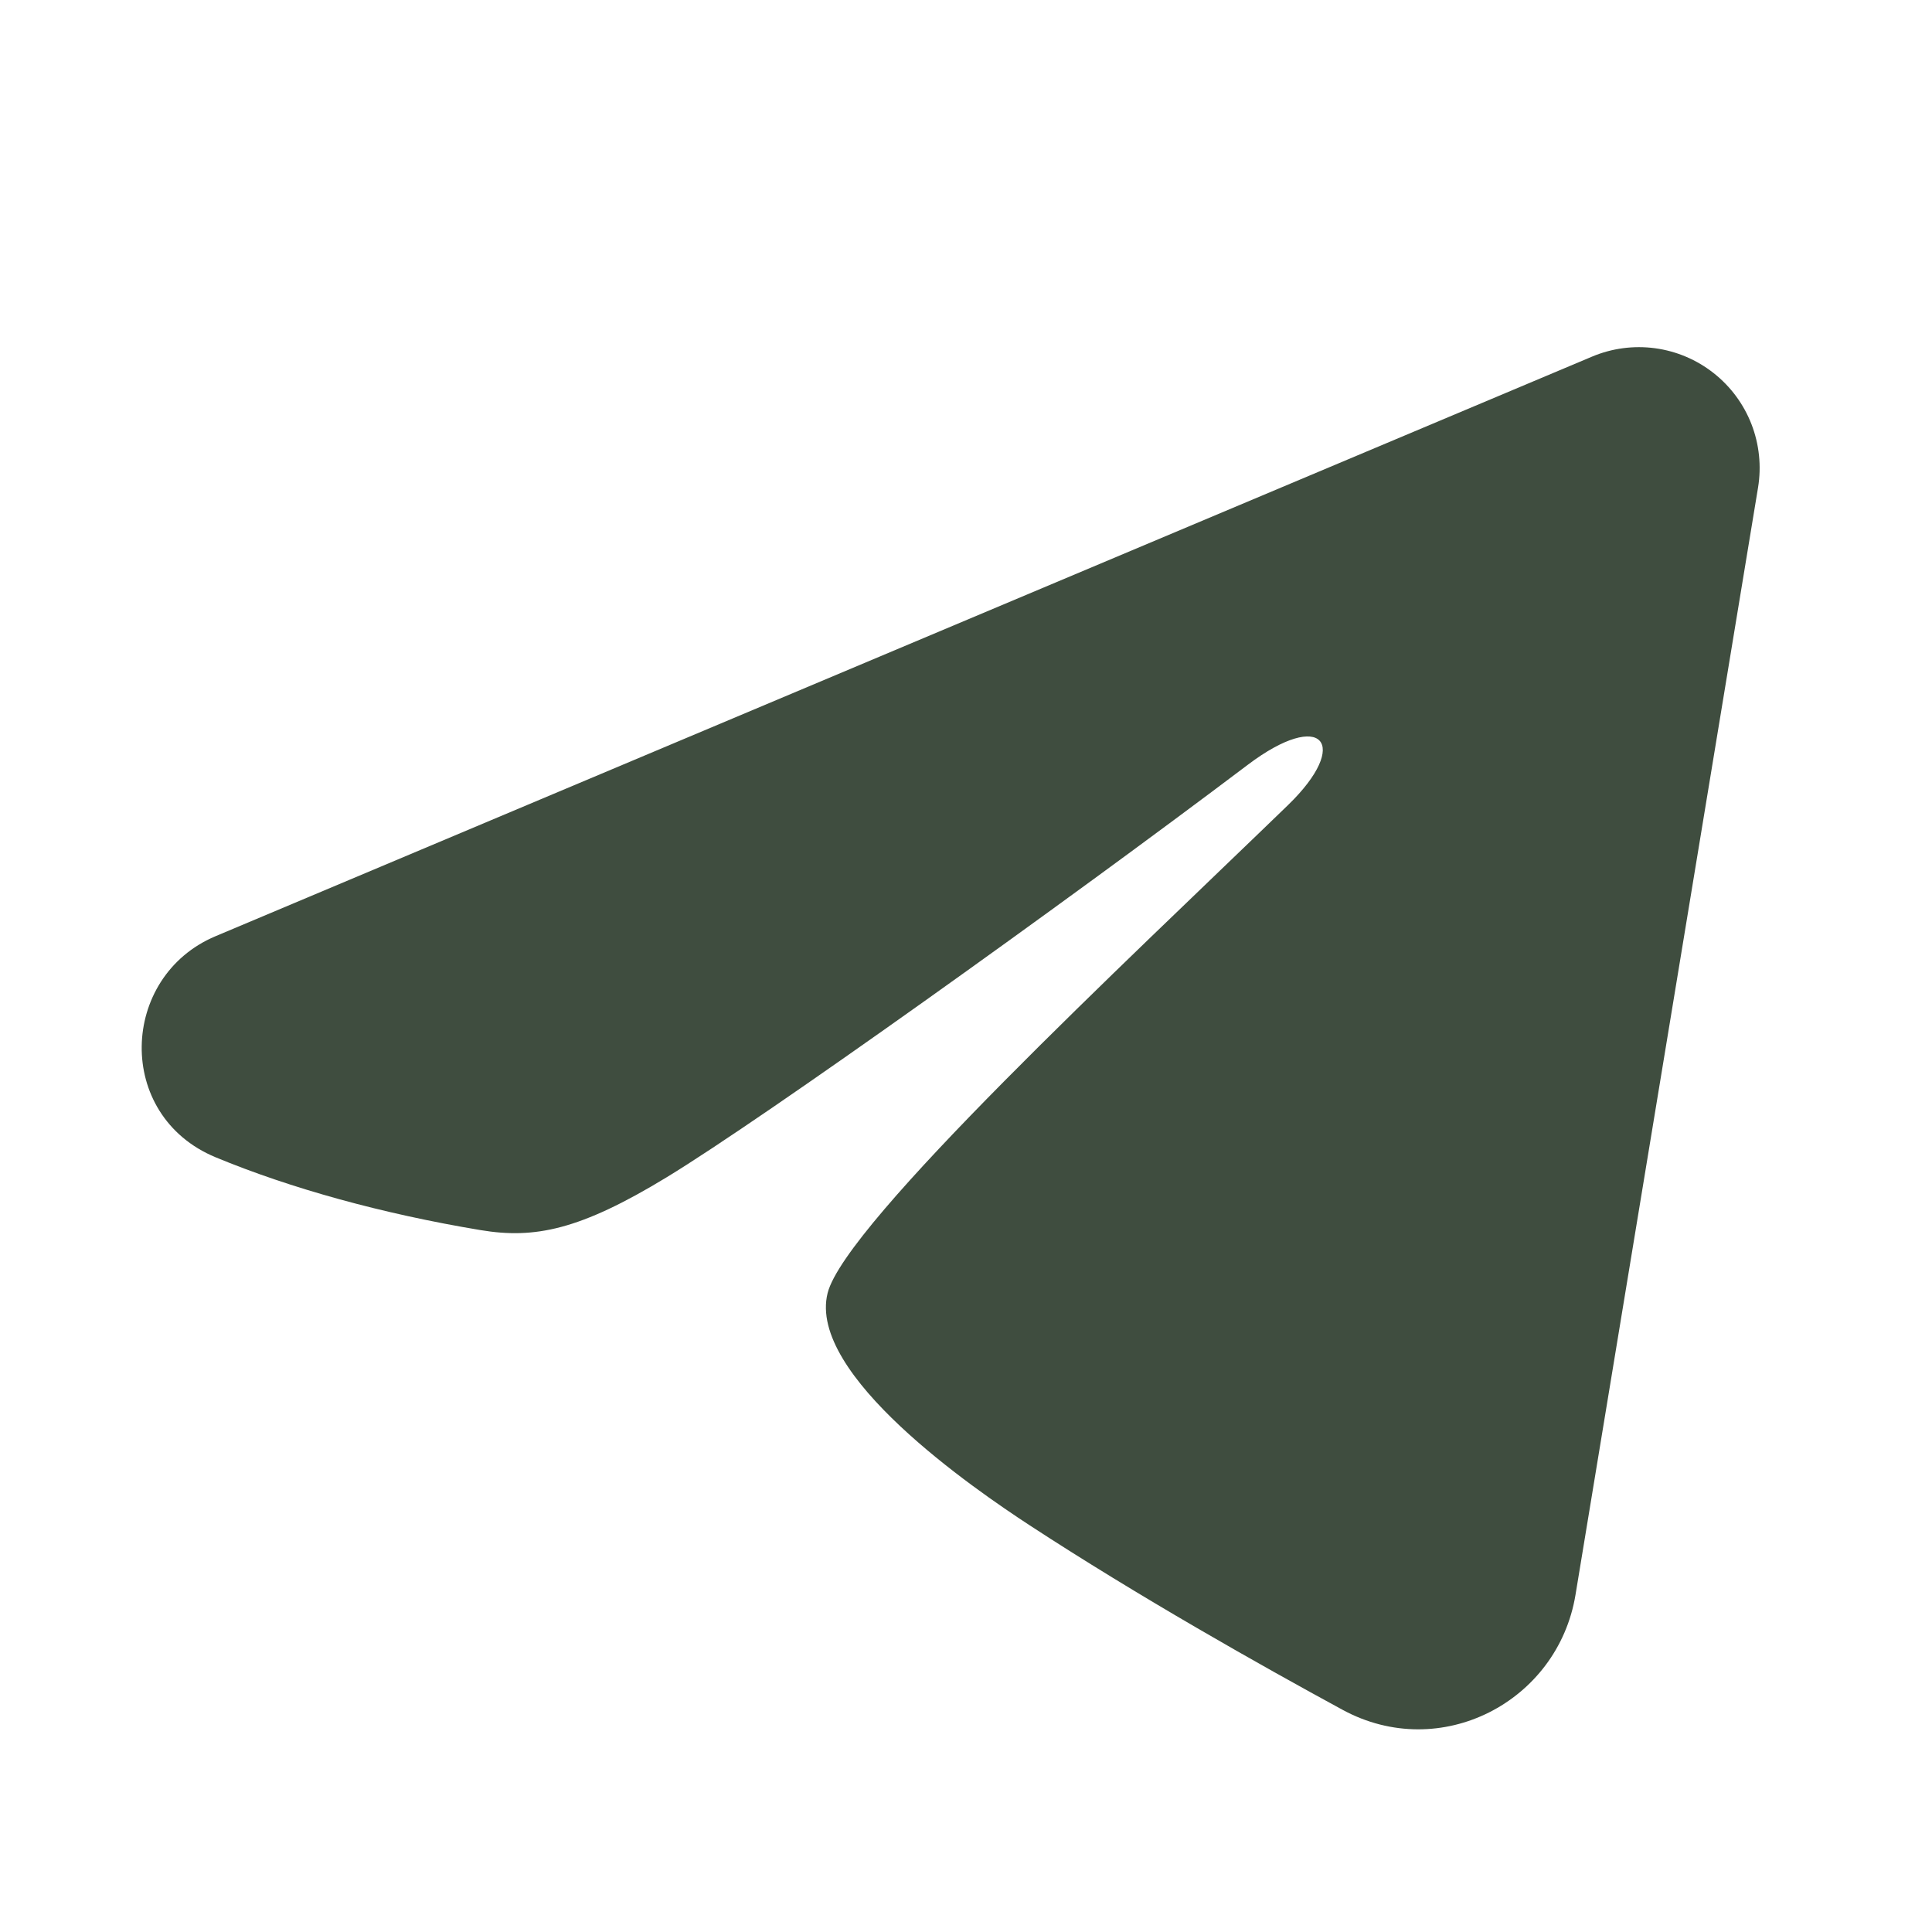 <?xml version="1.0" encoding="UTF-8"?> <svg xmlns="http://www.w3.org/2000/svg" width="60" height="60" viewBox="0 0 60 60" fill="none"><g clip-path="url(#clip0_109_500)"><path fill-rule="evenodd" clip-rule="evenodd" d="M49.443 11.075C50.06 10.815 50.737 10.725 51.401 10.815C52.065 10.905 52.693 11.172 53.219 11.587C53.746 12.002 54.151 12.55 54.394 13.175C54.636 13.8 54.706 14.479 54.598 15.14L48.928 49.532C48.378 52.85 44.738 54.752 41.695 53.1C39.15 51.717 35.37 49.587 31.97 47.365C30.27 46.252 25.063 42.69 25.703 40.155C26.253 37.987 35.003 29.842 40.003 25C41.965 23.097 41.07 22 38.753 23.75C32.998 28.095 23.758 34.702 20.703 36.562C18.008 38.202 16.603 38.482 14.923 38.202C11.858 37.692 9.015 36.902 6.695 35.94C3.56 34.64 3.713 30.33 6.693 29.075L49.443 11.075Z" fill="#3F4D3F"></path></g><defs><clipPath id="clip0_109_500"><rect width="60" height="60" fill="white"></rect></clipPath></defs></svg> 